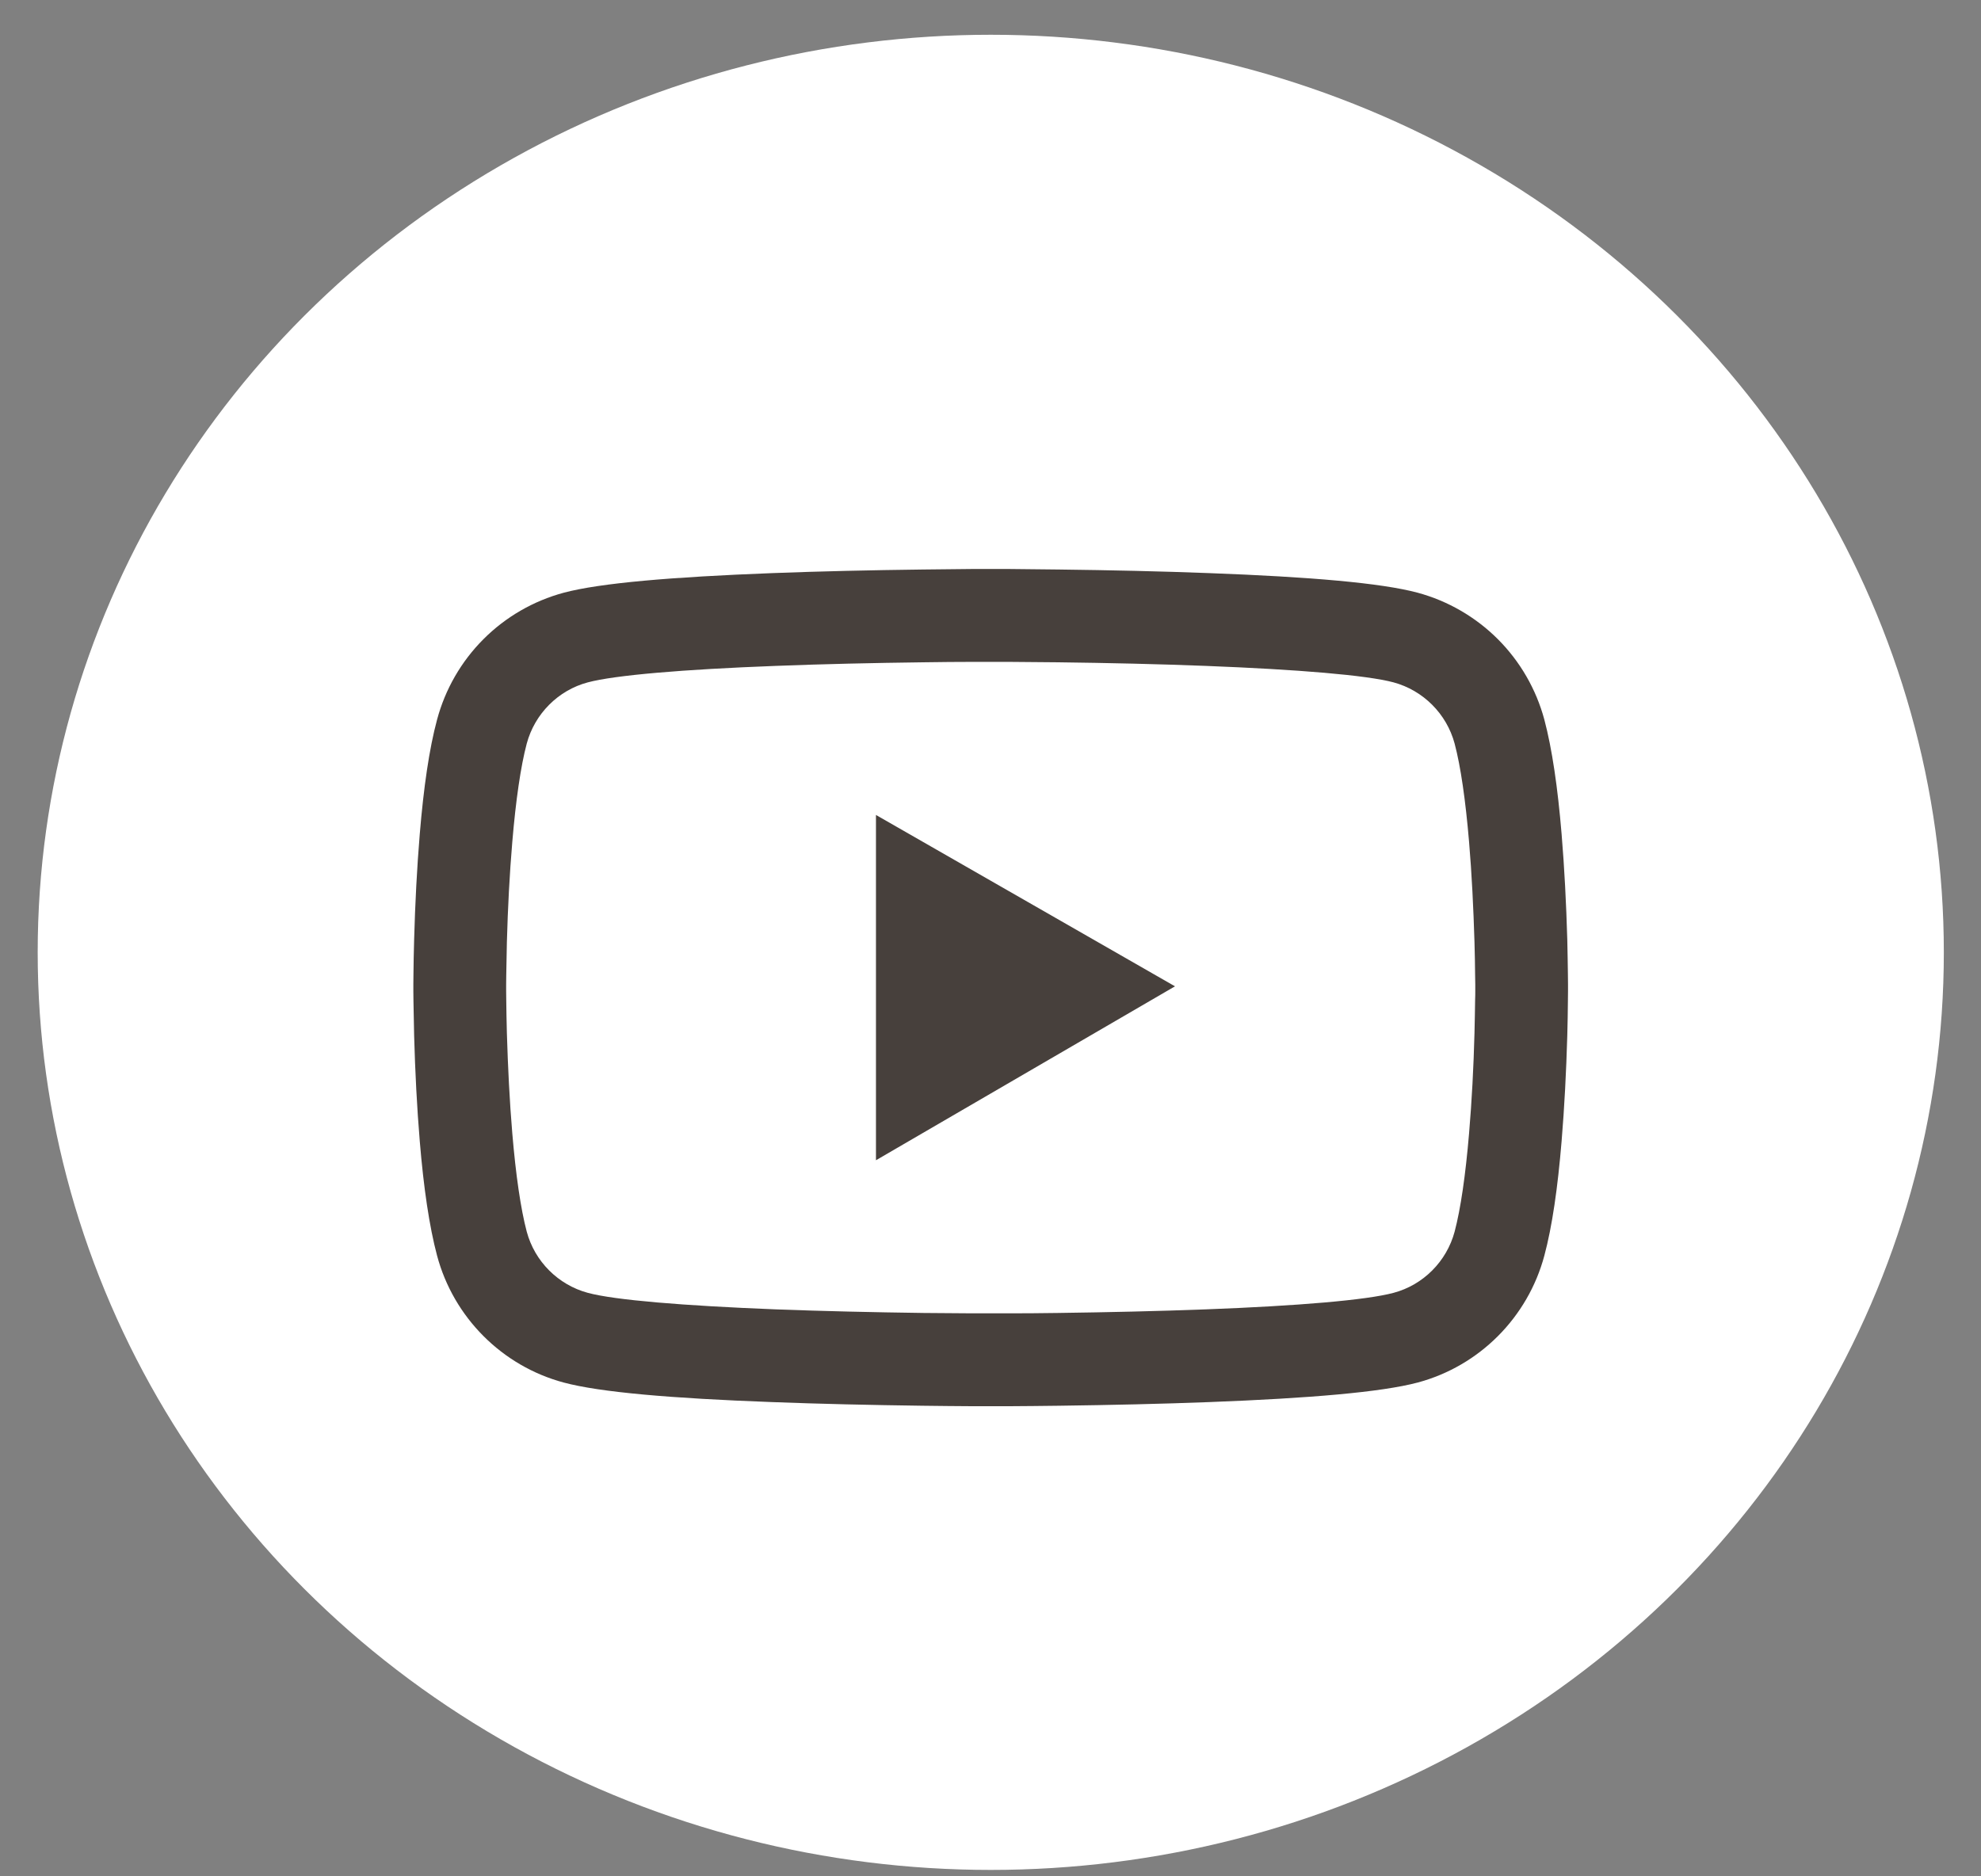 <?xml version="1.0" encoding="UTF-8"?> <svg xmlns="http://www.w3.org/2000/svg" width="38" height="36" viewBox="0 0 38 36" fill="none"><rect x="0" y="0" width="38" height="36" fill="#808080" stroke="none"/> <ellipse cx="19.005" cy="18.272" rx="18.282" ry="17.605" fill="white"></ellipse> <path d="M30.078 18.88C30.078 18.825 30.078 18.763 30.076 18.692C30.074 18.491 30.069 18.267 30.064 18.027C30.044 17.337 30.009 16.65 29.955 16.002C29.881 15.11 29.772 14.366 29.624 13.807C29.467 13.224 29.16 12.692 28.734 12.265C28.307 11.838 27.776 11.53 27.194 11.372C26.494 11.184 25.125 11.068 23.196 10.996C22.279 10.961 21.298 10.939 20.316 10.927C19.973 10.922 19.654 10.919 19.367 10.917H18.64C18.353 10.919 18.035 10.922 17.691 10.927C16.709 10.939 15.728 10.961 14.811 10.996C12.883 11.07 11.511 11.186 10.814 11.372C10.231 11.529 9.699 11.837 9.273 12.264C8.846 12.692 8.54 13.224 8.384 13.807C8.233 14.366 8.126 15.11 8.052 16.002C7.998 16.65 7.963 17.337 7.944 18.027C7.936 18.267 7.934 18.491 7.931 18.692C7.931 18.763 7.929 18.825 7.929 18.88V19.018C7.929 19.072 7.929 19.134 7.931 19.206C7.934 19.406 7.939 19.631 7.944 19.871C7.963 20.561 7.998 21.248 8.052 21.895C8.126 22.788 8.235 23.532 8.384 24.091C8.7 25.275 9.63 26.209 10.814 26.526C11.511 26.713 12.883 26.83 14.811 26.901C15.728 26.936 16.709 26.958 17.691 26.971C18.035 26.976 18.353 26.978 18.64 26.98H19.367C19.654 26.978 19.973 26.976 20.316 26.971C21.298 26.958 22.279 26.936 23.196 26.901C25.125 26.827 26.497 26.711 27.194 26.526C28.378 26.209 29.307 25.277 29.624 24.091C29.774 23.532 29.881 22.788 29.955 21.895C30.009 21.248 30.044 20.561 30.064 19.871C30.071 19.631 30.074 19.406 30.076 19.206C30.076 19.134 30.078 19.072 30.078 19.018V18.88V18.88ZM28.299 19.008C28.299 19.06 28.299 19.117 28.296 19.184C28.294 19.376 28.289 19.589 28.284 19.819C28.267 20.477 28.232 21.134 28.18 21.745C28.113 22.541 28.019 23.193 27.903 23.631C27.75 24.202 27.3 24.654 26.731 24.805C26.212 24.944 24.904 25.055 23.127 25.122C22.227 25.156 21.258 25.178 20.292 25.191C19.953 25.196 19.639 25.198 19.357 25.198H18.65L17.716 25.191C16.749 25.178 15.783 25.156 14.88 25.122C13.103 25.052 11.793 24.944 11.276 24.805C10.707 24.652 10.257 24.202 10.104 23.631C9.988 23.193 9.894 22.541 9.827 21.745C9.775 21.134 9.743 20.477 9.723 19.819C9.716 19.589 9.714 19.374 9.711 19.184C9.711 19.117 9.709 19.058 9.709 19.008V18.889C9.709 18.837 9.709 18.781 9.711 18.714C9.714 18.521 9.718 18.308 9.723 18.079C9.741 17.421 9.775 16.763 9.827 16.153C9.894 15.357 9.988 14.704 10.104 14.267C10.257 13.696 10.707 13.243 11.276 13.092C11.795 12.954 13.103 12.843 14.88 12.776C15.78 12.741 16.749 12.719 17.716 12.707C18.054 12.702 18.368 12.699 18.65 12.699H19.357L20.292 12.707C21.258 12.719 22.225 12.741 23.127 12.776C24.904 12.845 26.215 12.954 26.731 13.092C27.3 13.246 27.75 13.696 27.903 14.267C28.019 14.704 28.113 15.357 28.18 16.153C28.232 16.763 28.264 17.421 28.284 18.079C28.291 18.308 28.294 18.524 28.296 18.714C28.296 18.781 28.299 18.84 28.299 18.889V19.008ZM16.803 22.261L22.539 18.924L16.803 15.636V22.261Z" fill="#47403C"></path> </svg> 